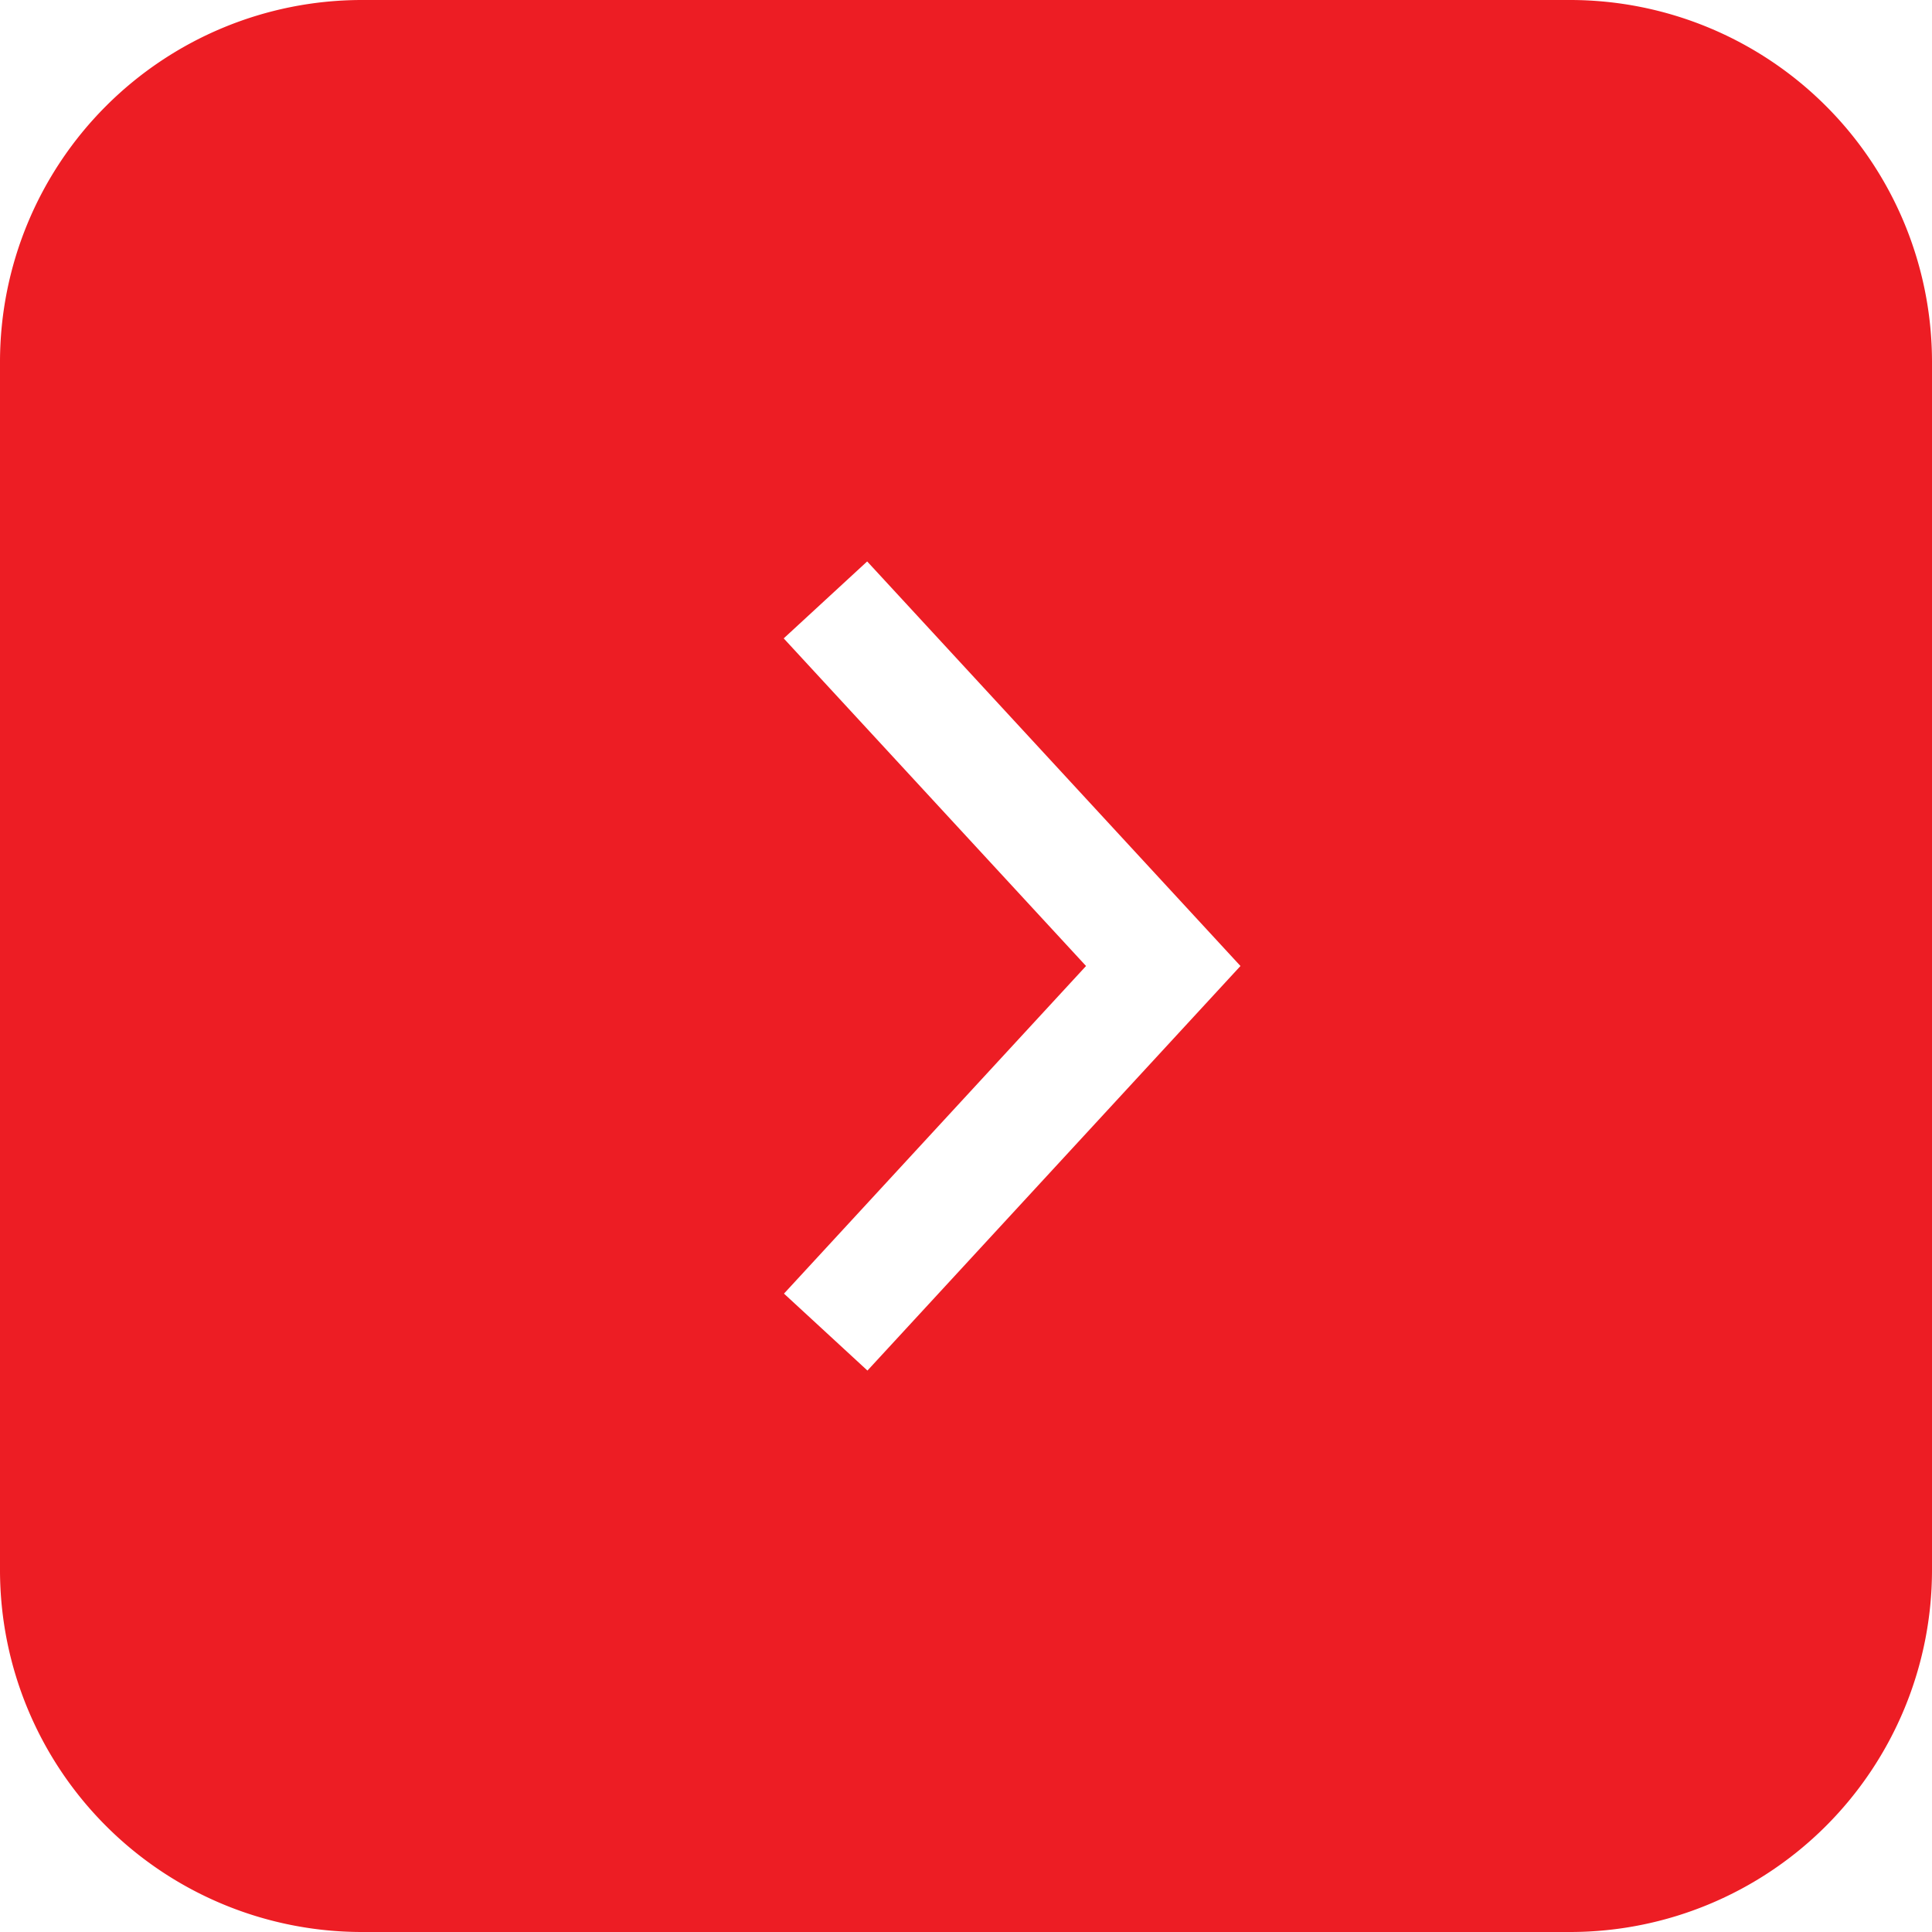 <svg xmlns="http://www.w3.org/2000/svg" width="14.212" height="14.212" viewBox="0 0 14.212 14.212">
  <g id="noun_Dropdown_3466620" transform="translate(-17 30.212) rotate(-90)">
    <path id="Path_1968" data-name="Path 1968" d="M27.551,17H18.661A2.663,2.663,0,0,0,16,19.661v8.893a2.663,2.663,0,0,0,2.661,2.658h8.893a2.663,2.663,0,0,0,2.658-2.661V19.661A2.663,2.663,0,0,0,27.551,17Zm-4.445,9.125L20.13,23.381l.566-.614,2.41,2.222,2.41-2.224.566.614Z" fill="#ed1d24"/>
  </g>
</svg>
